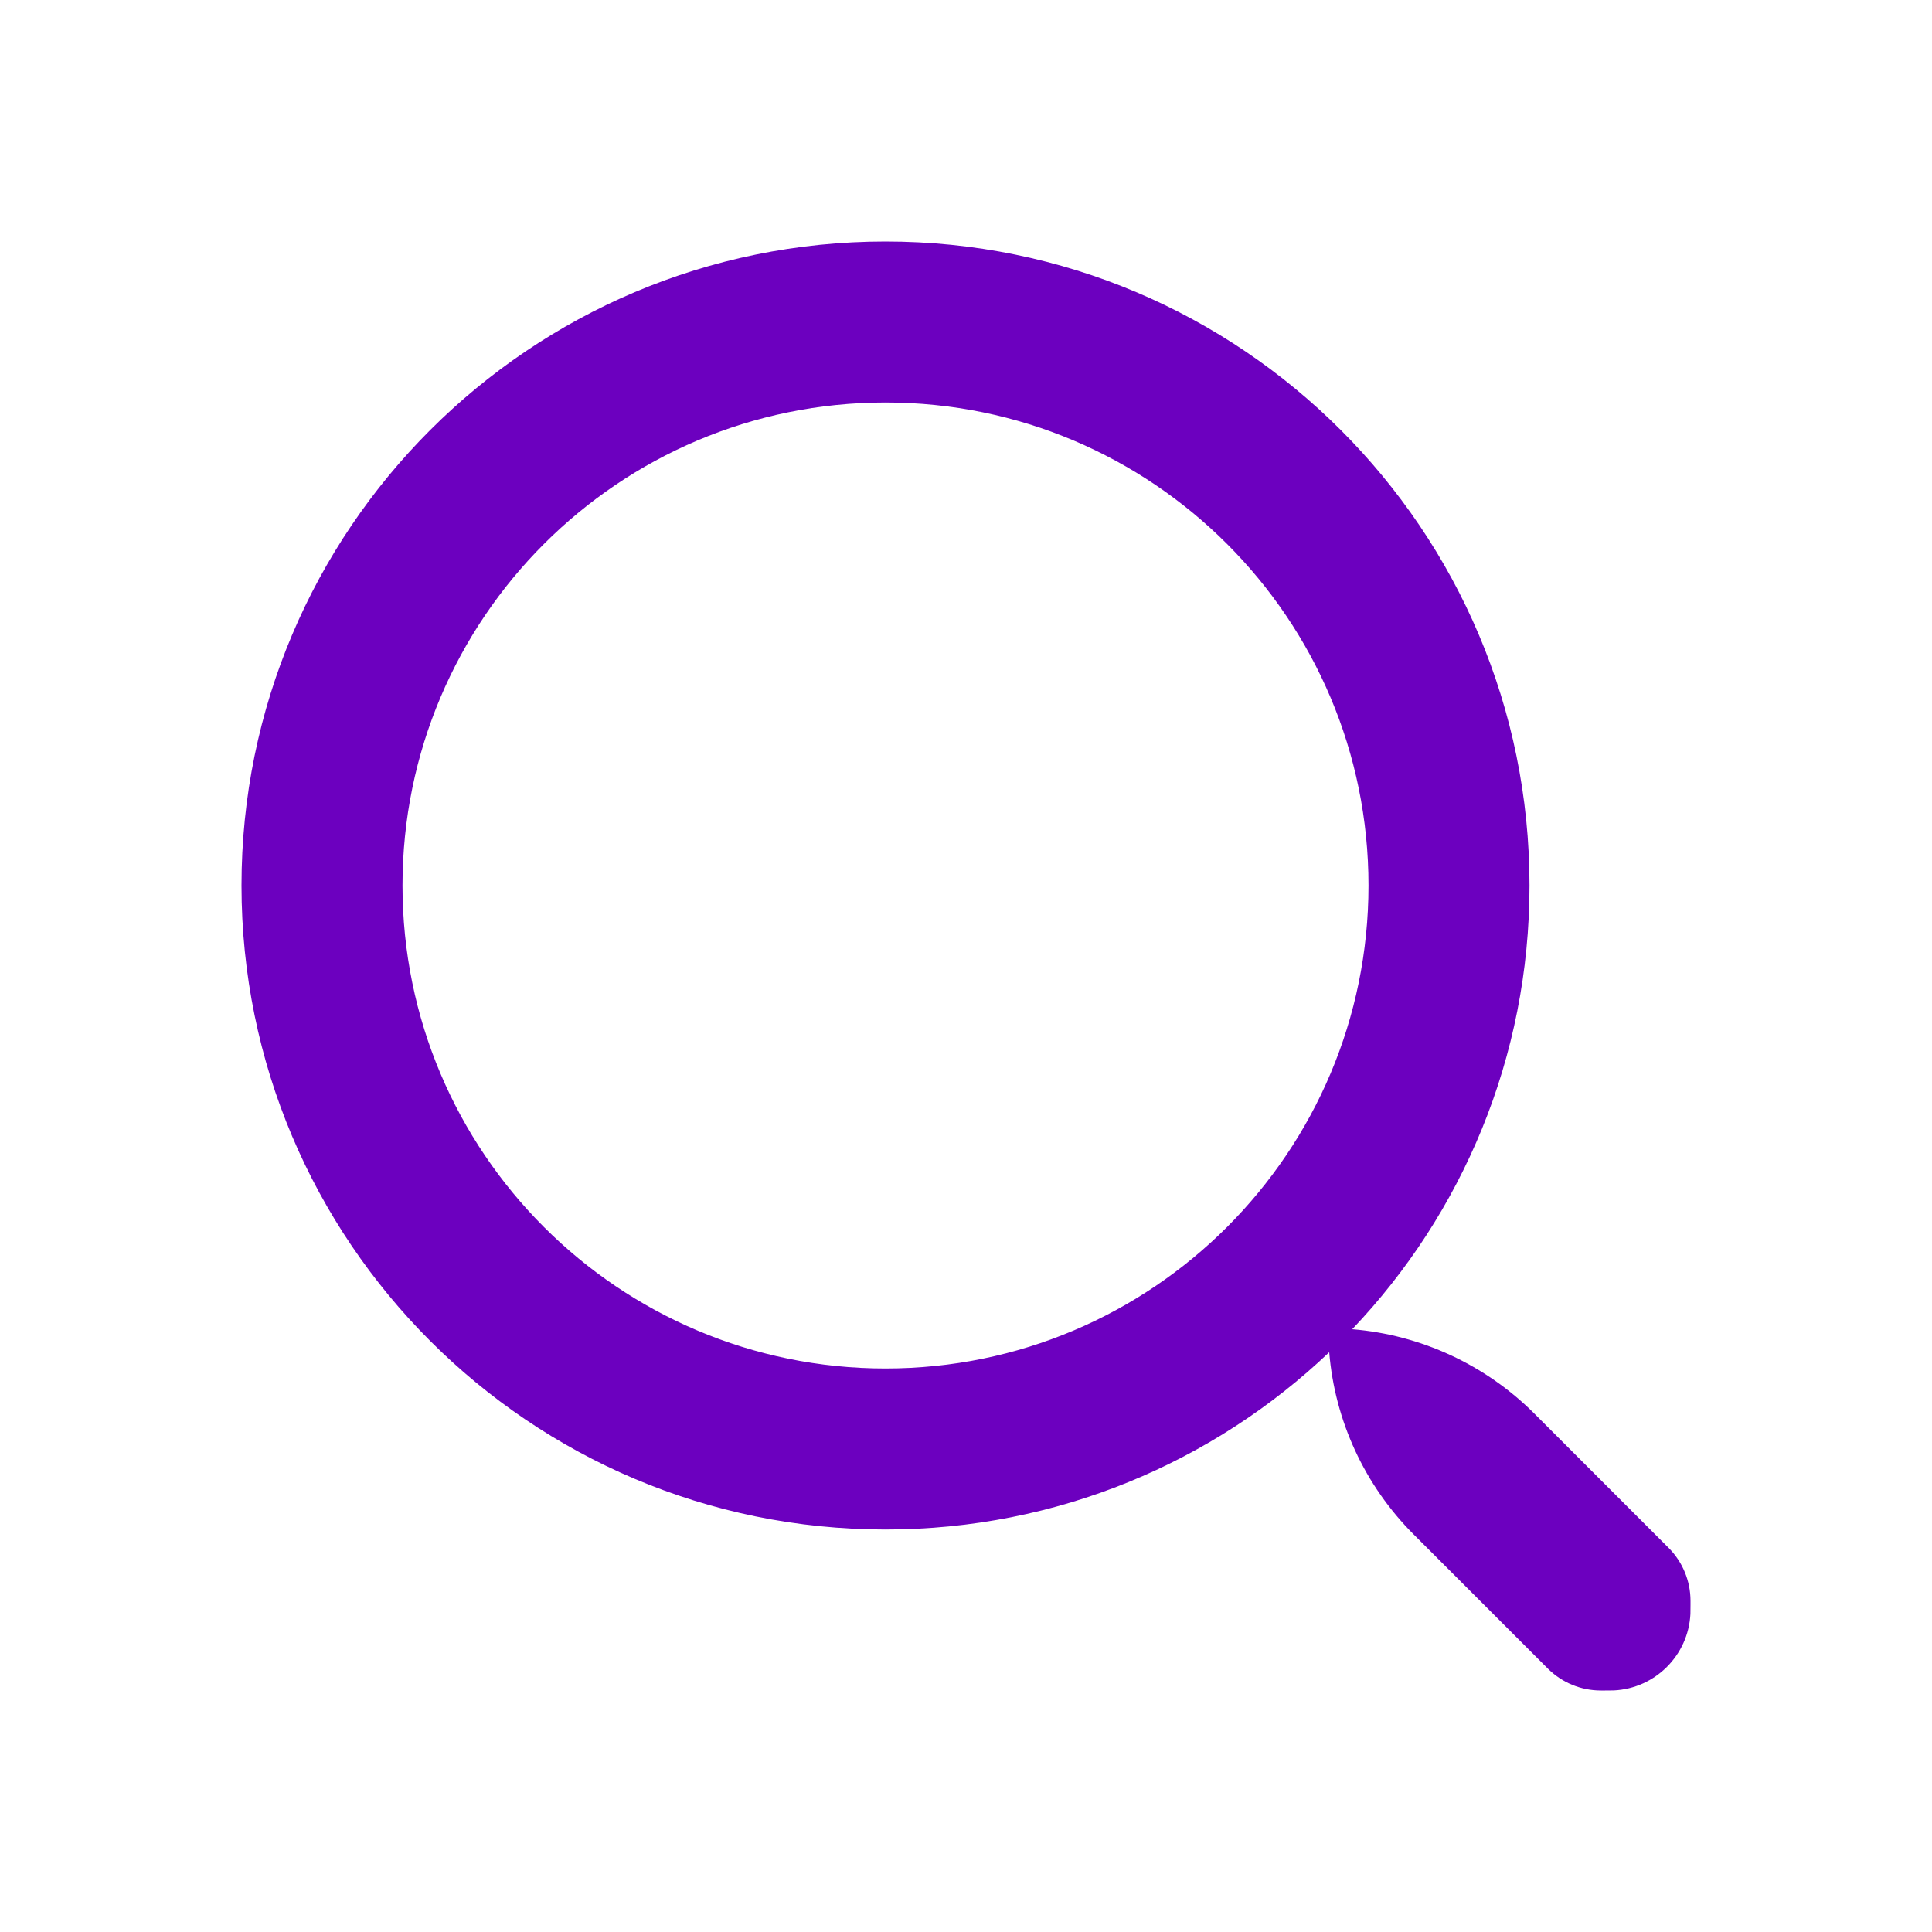 <svg width="24" height="24" viewBox="0 0 24 24" fill="none" xmlns="http://www.w3.org/2000/svg">
<path fill-rule="evenodd" clip-rule="evenodd" d="M16.512 16.798C15.077 18.163 13.136 19 11 19C6.582 19 3 15.418 3 11C3 6.582 6.582 3 11 3C15.418 3 19 6.582 19 11C19 13.136 18.163 15.077 16.798 16.512C17.649 16.582 18.452 16.952 19.061 17.561L20.727 19.227C20.902 19.402 21 19.639 21 19.886V19.939C21 19.996 21 20.024 20.999 20.048C20.974 20.562 20.562 20.974 20.048 20.999C20.024 21 19.996 21 19.939 21H19.886C19.639 21 19.402 20.902 19.227 20.727L17.561 19.061C16.952 18.452 16.582 17.649 16.512 16.798ZM17 11C17 14.314 14.314 17 11 17C7.686 17 5 14.314 5 11C5 7.686 7.686 5 11 5C14.314 5 17 7.686 17 11Z" fill="#6C00BF"/>
</svg>
